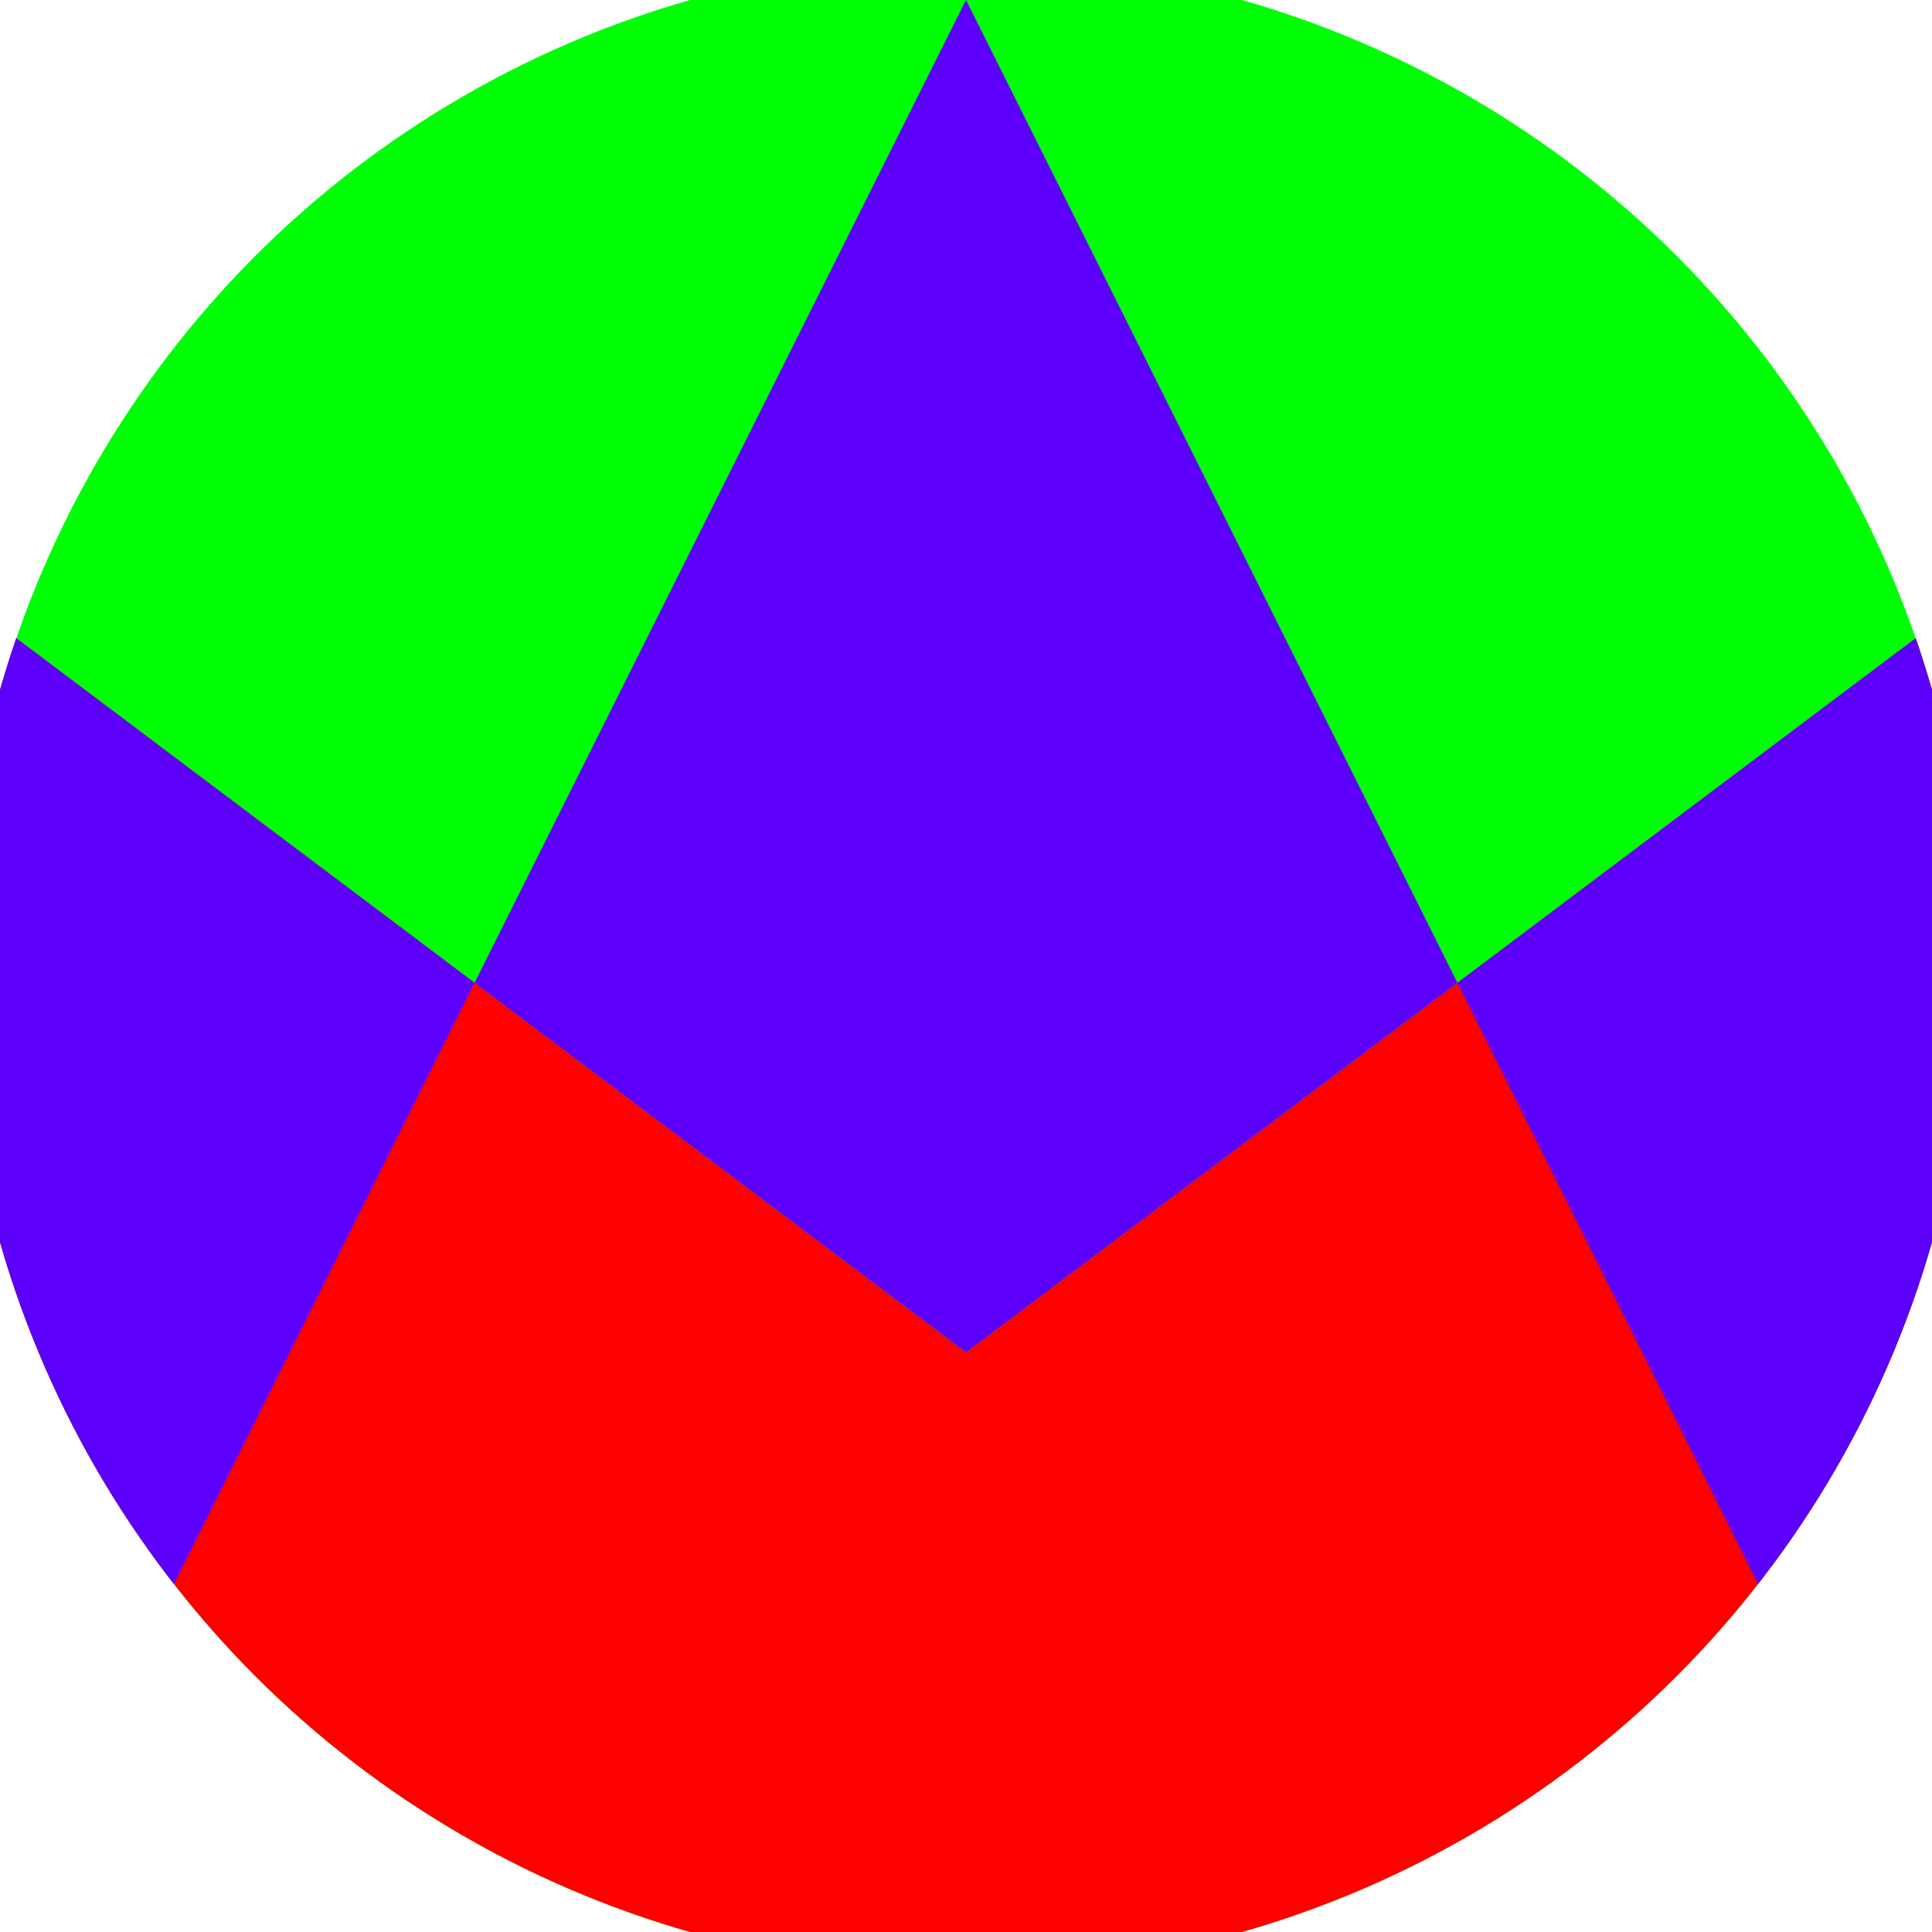 <svg xmlns="http://www.w3.org/2000/svg" width="128" height="128" viewBox="0 0 100 100" shape-rendering="geometricPrecision">
                            <defs>
                                <clipPath id="clip">
                                    <circle cx="50" cy="50" r="52" />
                                    <!--<rect x="0" y="0" width="100" height="100"/>-->
                                </clipPath>
                            </defs>
                            <g transform="rotate(0 50 50)">
                            <rect x="0" y="0" width="100" height="100" fill="#00ff07" clip-path="url(#clip)"/><path d="M 0 32.4 L 50 70 L 100 32.4 V 100 H 0 Z" fill="#ff0000" clip-path="url(#clip)"/><path d="M 50 0 L 100 100 H 100 V 32.4 L 50 70 L 0 32.4 V 100 H 0 Z" fill="#5c00fb" clip-path="url(#clip)"/></g></svg>